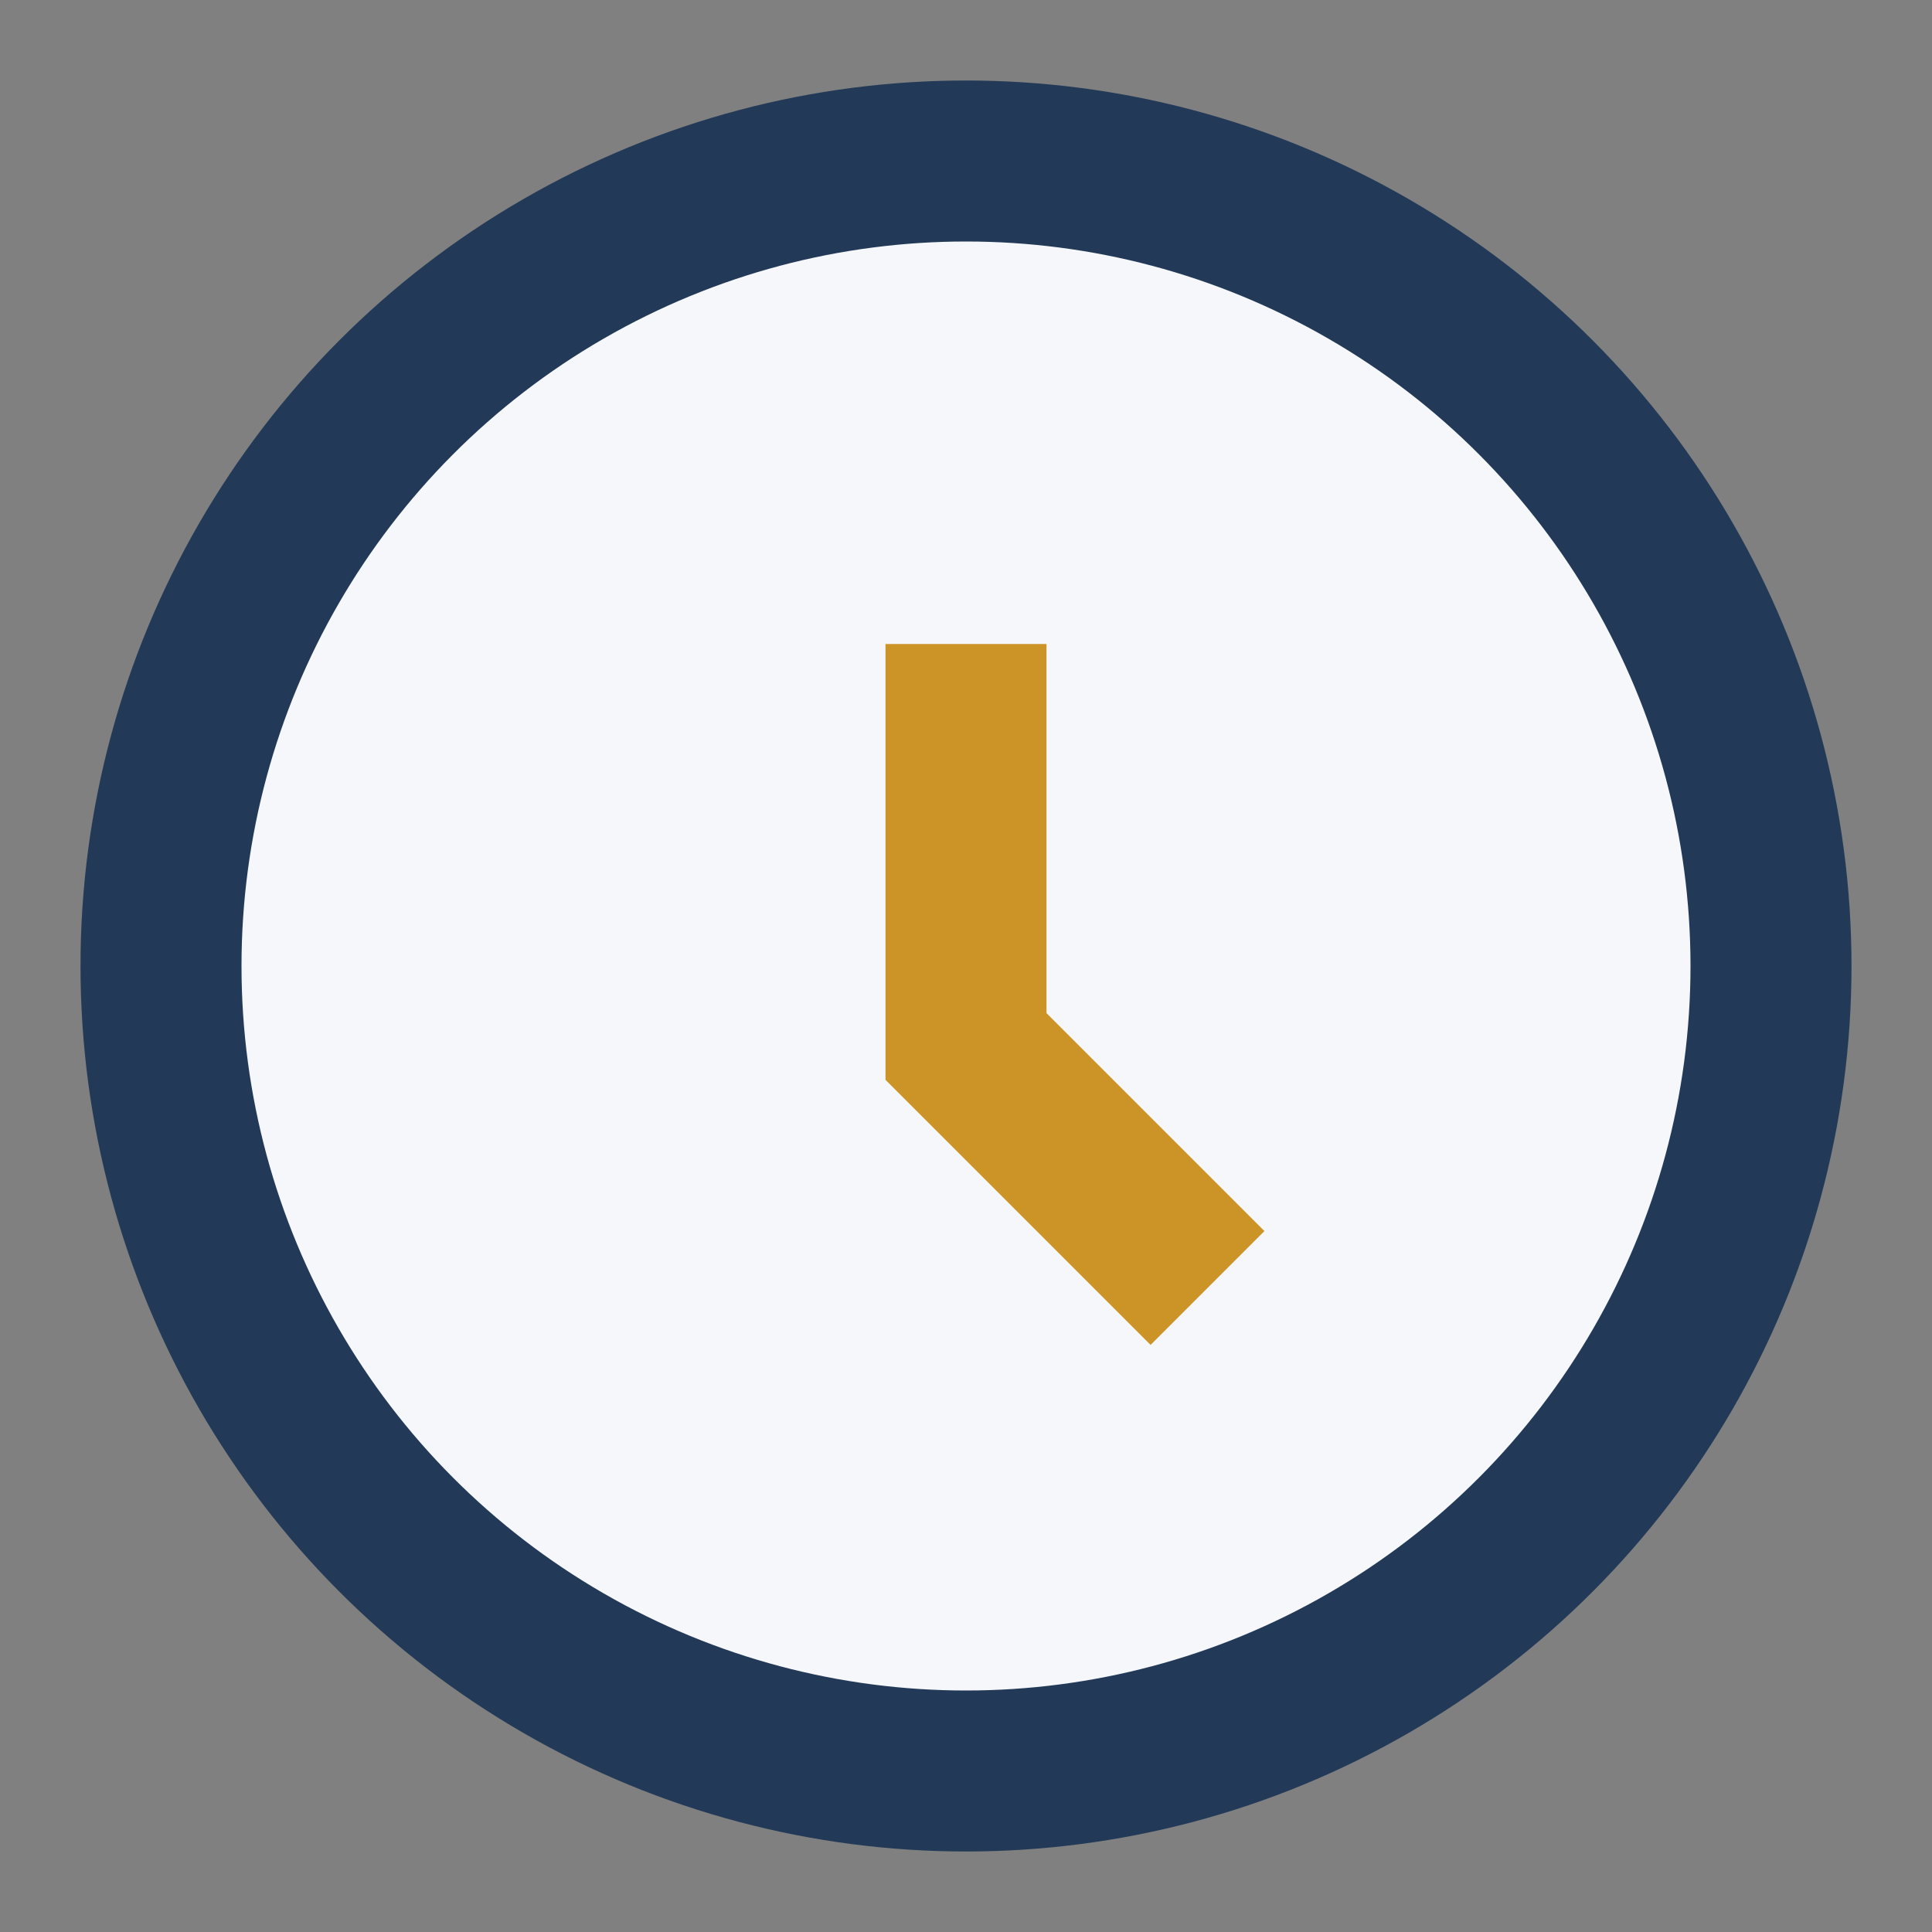 <?xml version="1.0" encoding="UTF-8"?>
<svg xmlns="http://www.w3.org/2000/svg" width="24" height="24" viewBox="0 0 24 24"><rect x="0" y="0" width="24" height="24" fill="#808080" stroke="none"/><circle cx="12" cy="12" r="10" fill="#f5f7fa" stroke="#223a57" stroke-width="2"/><path d="M12 8v5l3 3" stroke="#cc9427" stroke-width="2" fill="none"/></svg>